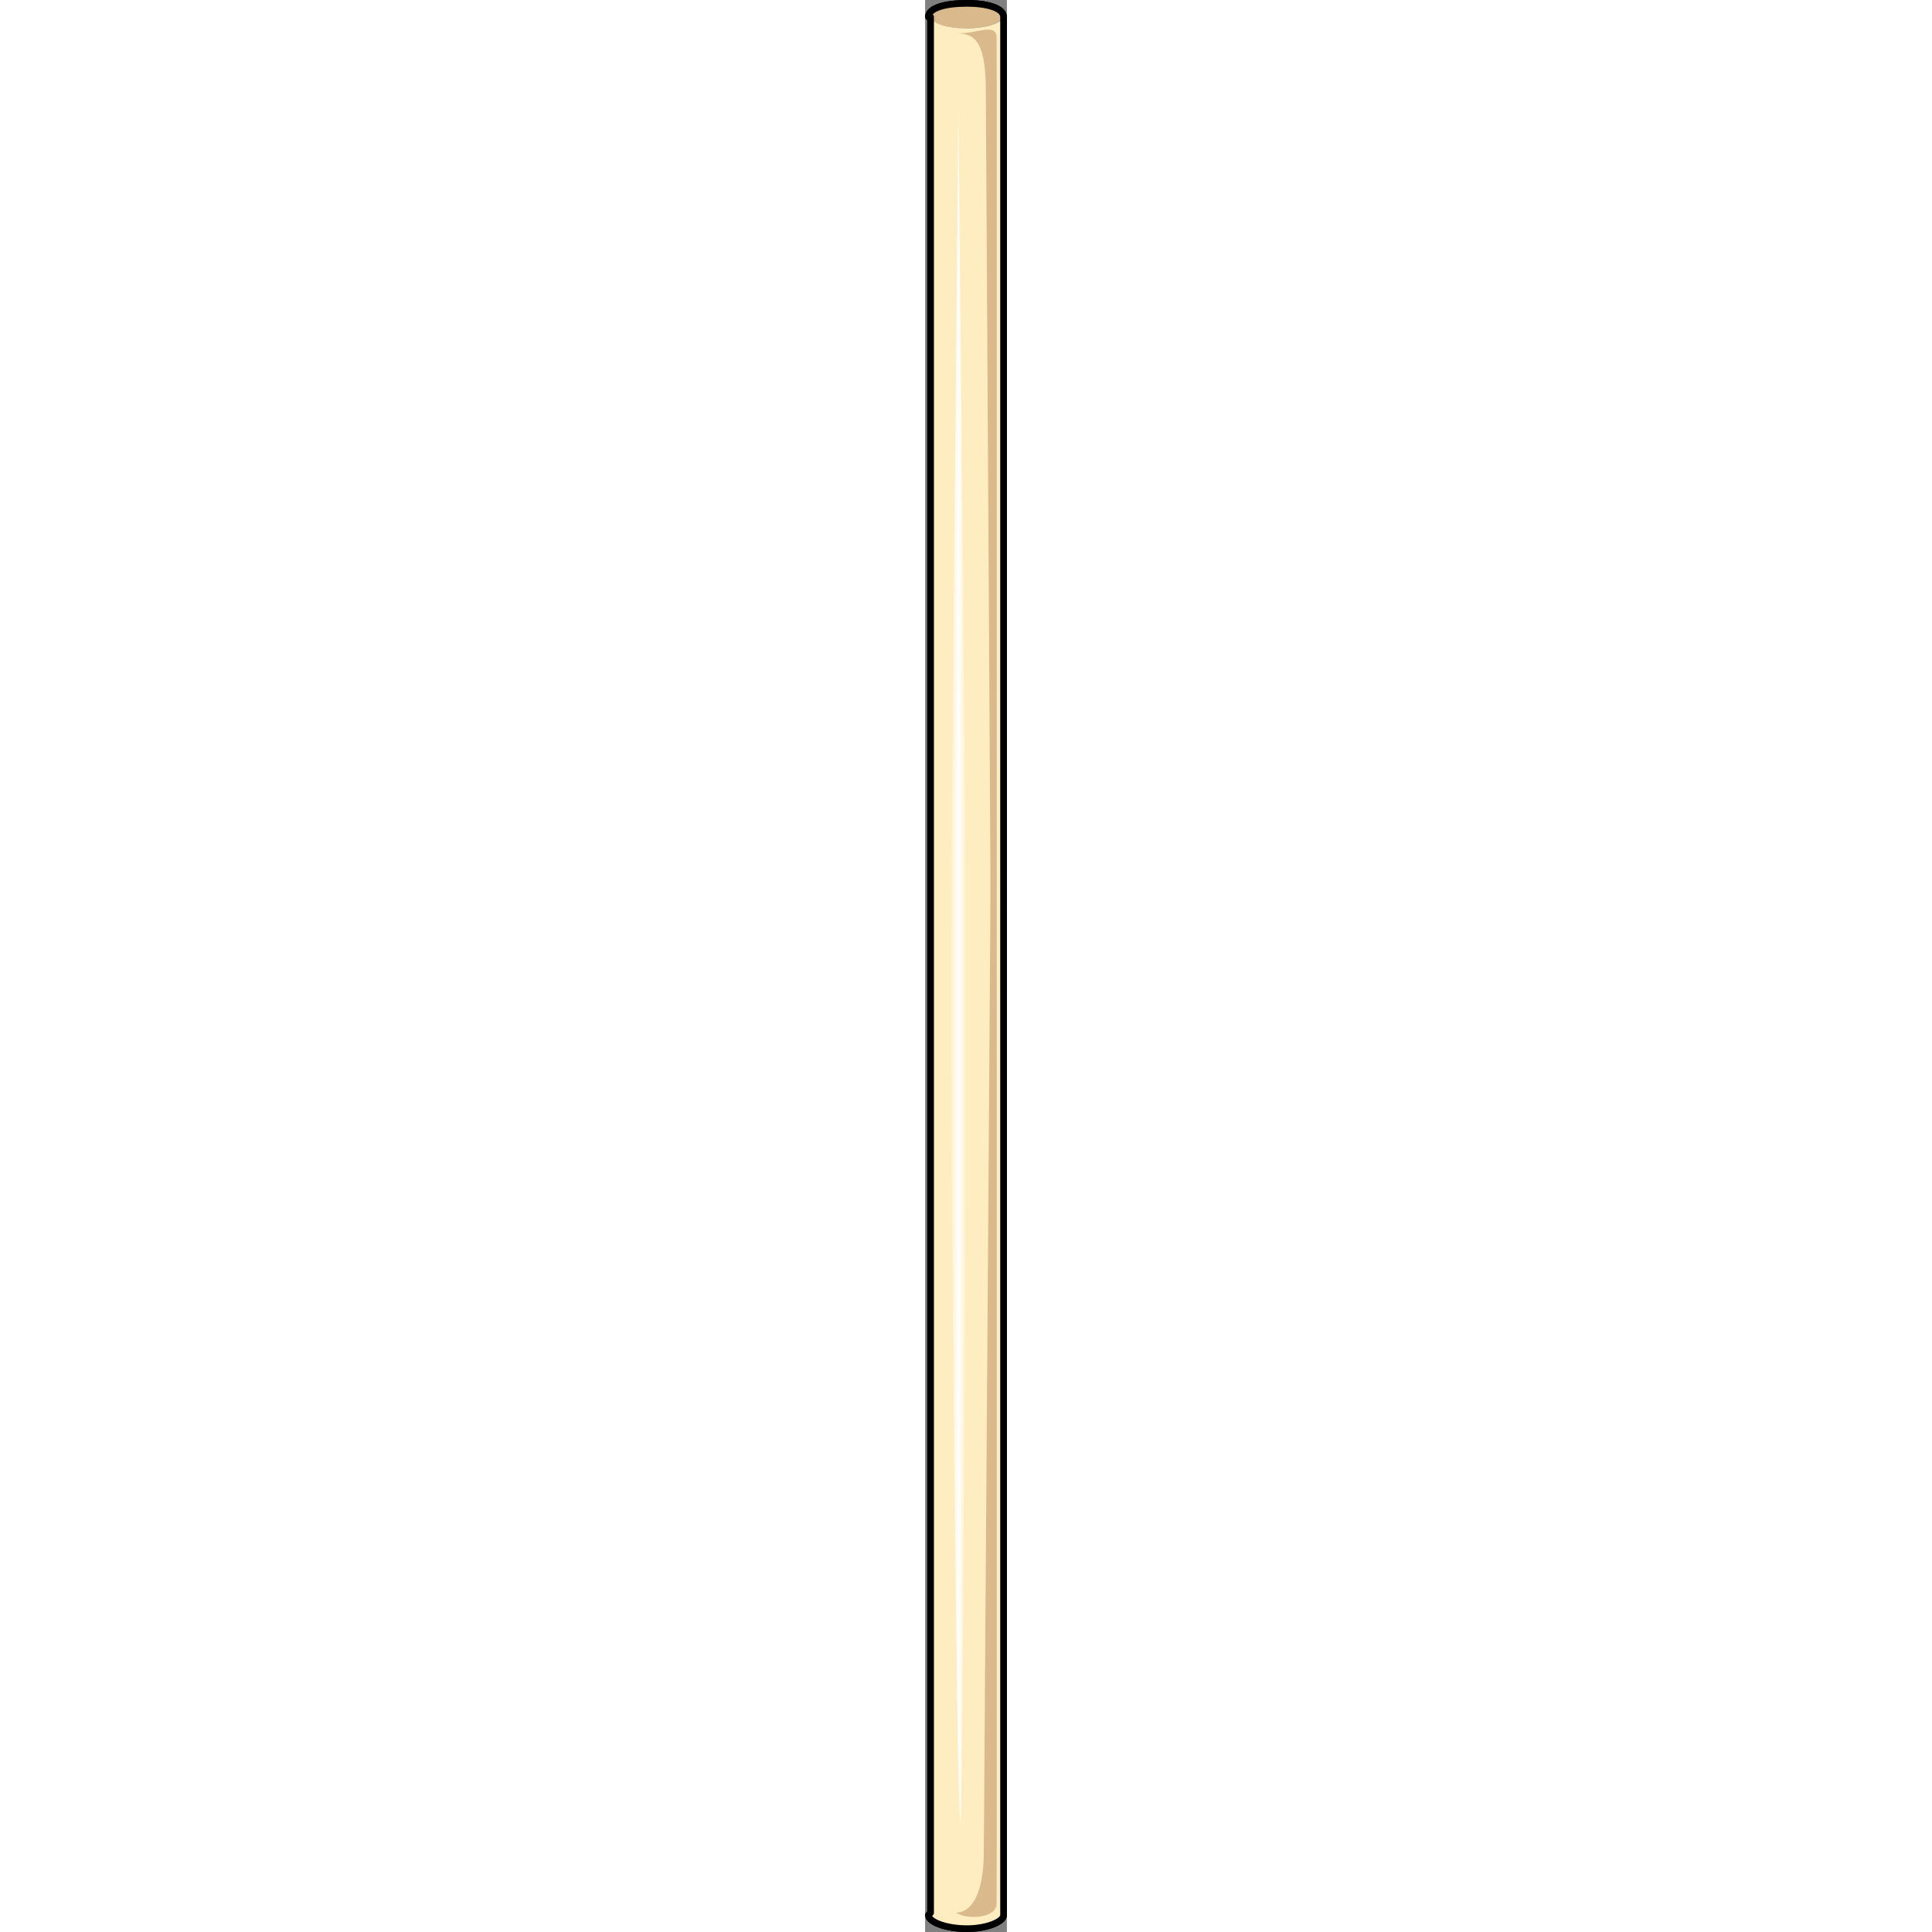 <?xml version="1.0" encoding="utf-8"?>
<!-- Created by: Science Figures, www.sciencefigures.org, Generator: Science Figures Editor -->
<!DOCTYPE svg PUBLIC "-//W3C//DTD SVG 1.1//EN" "http://www.w3.org/Graphics/SVG/1.1/DTD/svg11.dtd">
<svg version="1.1" id="Layer_1" xmlns="http://www.w3.org/2000/svg" xmlns:xlink="http://www.w3.org/1999/xlink" 
	 width="800px" height="800px" viewBox="0 0 12.253 289.473" enable-background="new 0 0 12.253 289.473"
	 xml:space="preserve">
<rect x="0" y="0" width="12.253" height="289.473" fill="#808080" stroke="none"/>
<g>
	<path fill="none" stroke="#000000" stroke-linecap="round" stroke-linejoin="round" stroke-miterlimit="10" d="M11.753,2.534
		L11.753,2.534c0-1.356-2.571-2.034-5.465-2.034C3.073,0.5,0.5,1.178,0.5,2.534c0,0,0,0,0.322,0l0,0c0,284.065,0,284.065,0,284.065
		C0.5,286.937,0.5,286.937,0.5,286.937c0,1.019,2.573,2.036,5.789,2.036c2.894,0,5.465-1.018,5.465-2.036c0,0,0,0,0-0.338V2.534
		L11.753,2.534L11.753,2.534z"/>
	<path fill-rule="evenodd" clip-rule="evenodd" fill="#DABA8C" d="M0.458,2.348c0-1.043,2.52-1.89,5.626-1.89
		c3.108,0,5.627,0.846,5.627,1.89s-2.52,1.89-5.627,1.89C2.978,4.237,0.458,3.391,0.458,2.348L0.458,2.348z"/>
	<path fill-rule="evenodd" clip-rule="evenodd" fill="#FEEDC1" d="M11.712,286.558c0-284,0-284,0-284
		C11.39,3.574,8.818,4.252,6.246,4.252c-2.894,0-5.145-0.678-5.466-1.695c0,284,0,284,0,284c-0.321,0.34-0.321,0.34-0.321,0.34
		c0,1.016,2.573,2.034,5.787,2.034c2.894,0,5.466-1.019,5.466-2.034C11.712,286.898,11.712,286.898,11.712,286.558L11.712,286.558z"
		/>
	<linearGradient id="SVGID_1_" gradientUnits="userSpaceOnUse" x1="3.734" y1="144.569" x2="6.253" y2="144.569">
		<stop  offset="0" style="stop-color:#FFFFFF;stop-opacity:0"/>
		<stop  offset="0.511" style="stop-color:#FFFFFF"/>
		<stop  offset="1" style="stop-color:#FFFFFF;stop-opacity:0"/>
	</linearGradient>
	<path fill-rule="evenodd" clip-rule="evenodd" fill="url(#SVGID_1_)" d="M6.253,148.633C4.994,16.163,4.994,16.163,4.994,16.163
		c-1.26,132.812-1.26,132.812-1.26,132.812s0.944,124.001,1.574,124.001C5.624,272.975,6.253,148.633,6.253,148.633L6.253,148.633z"
		/>
	<path fill-rule="evenodd" clip-rule="evenodd" fill="#DABA8C" d="M10.704,4.573c0,280.641,0,280.641,0,280.641
		c0,2.372-4.773,2.372-6.047,1.356c2.228,0,4.137-2.712,4.137-9.151L10.704,4.573L10.704,4.573L10.704,4.573z"/>
	<path fill-rule="evenodd" clip-rule="evenodd" fill="#DABA8C" d="M10.704,286.244c0-280.641,0-280.641,0-280.641
		c0-2.373-3.542-0.339-5.795-0.678c1.931,0.339,4.185,0.339,4.185,8.473L10.704,286.244L10.704,286.244L10.704,286.244z"/>
	<path fill="none" stroke="#000000" stroke-linecap="round" stroke-linejoin="round" stroke-miterlimit="10" d="M11.753,2.534
		L11.753,2.534c0-1.356-2.571-2.034-5.465-2.034C3.073,0.5,0.5,1.178,0.5,2.534c0,0,0,0,0.322,0l0,0c0,284.065,0,284.065,0,284.065
		C0.5,286.937,0.5,286.937,0.5,286.937c0,1.019,2.573,2.036,5.789,2.036c2.894,0,5.465-1.018,5.465-2.036c0,0,0,0,0-0.338V2.534
		L11.753,2.534L11.753,2.534z"/>
</g>
</svg>